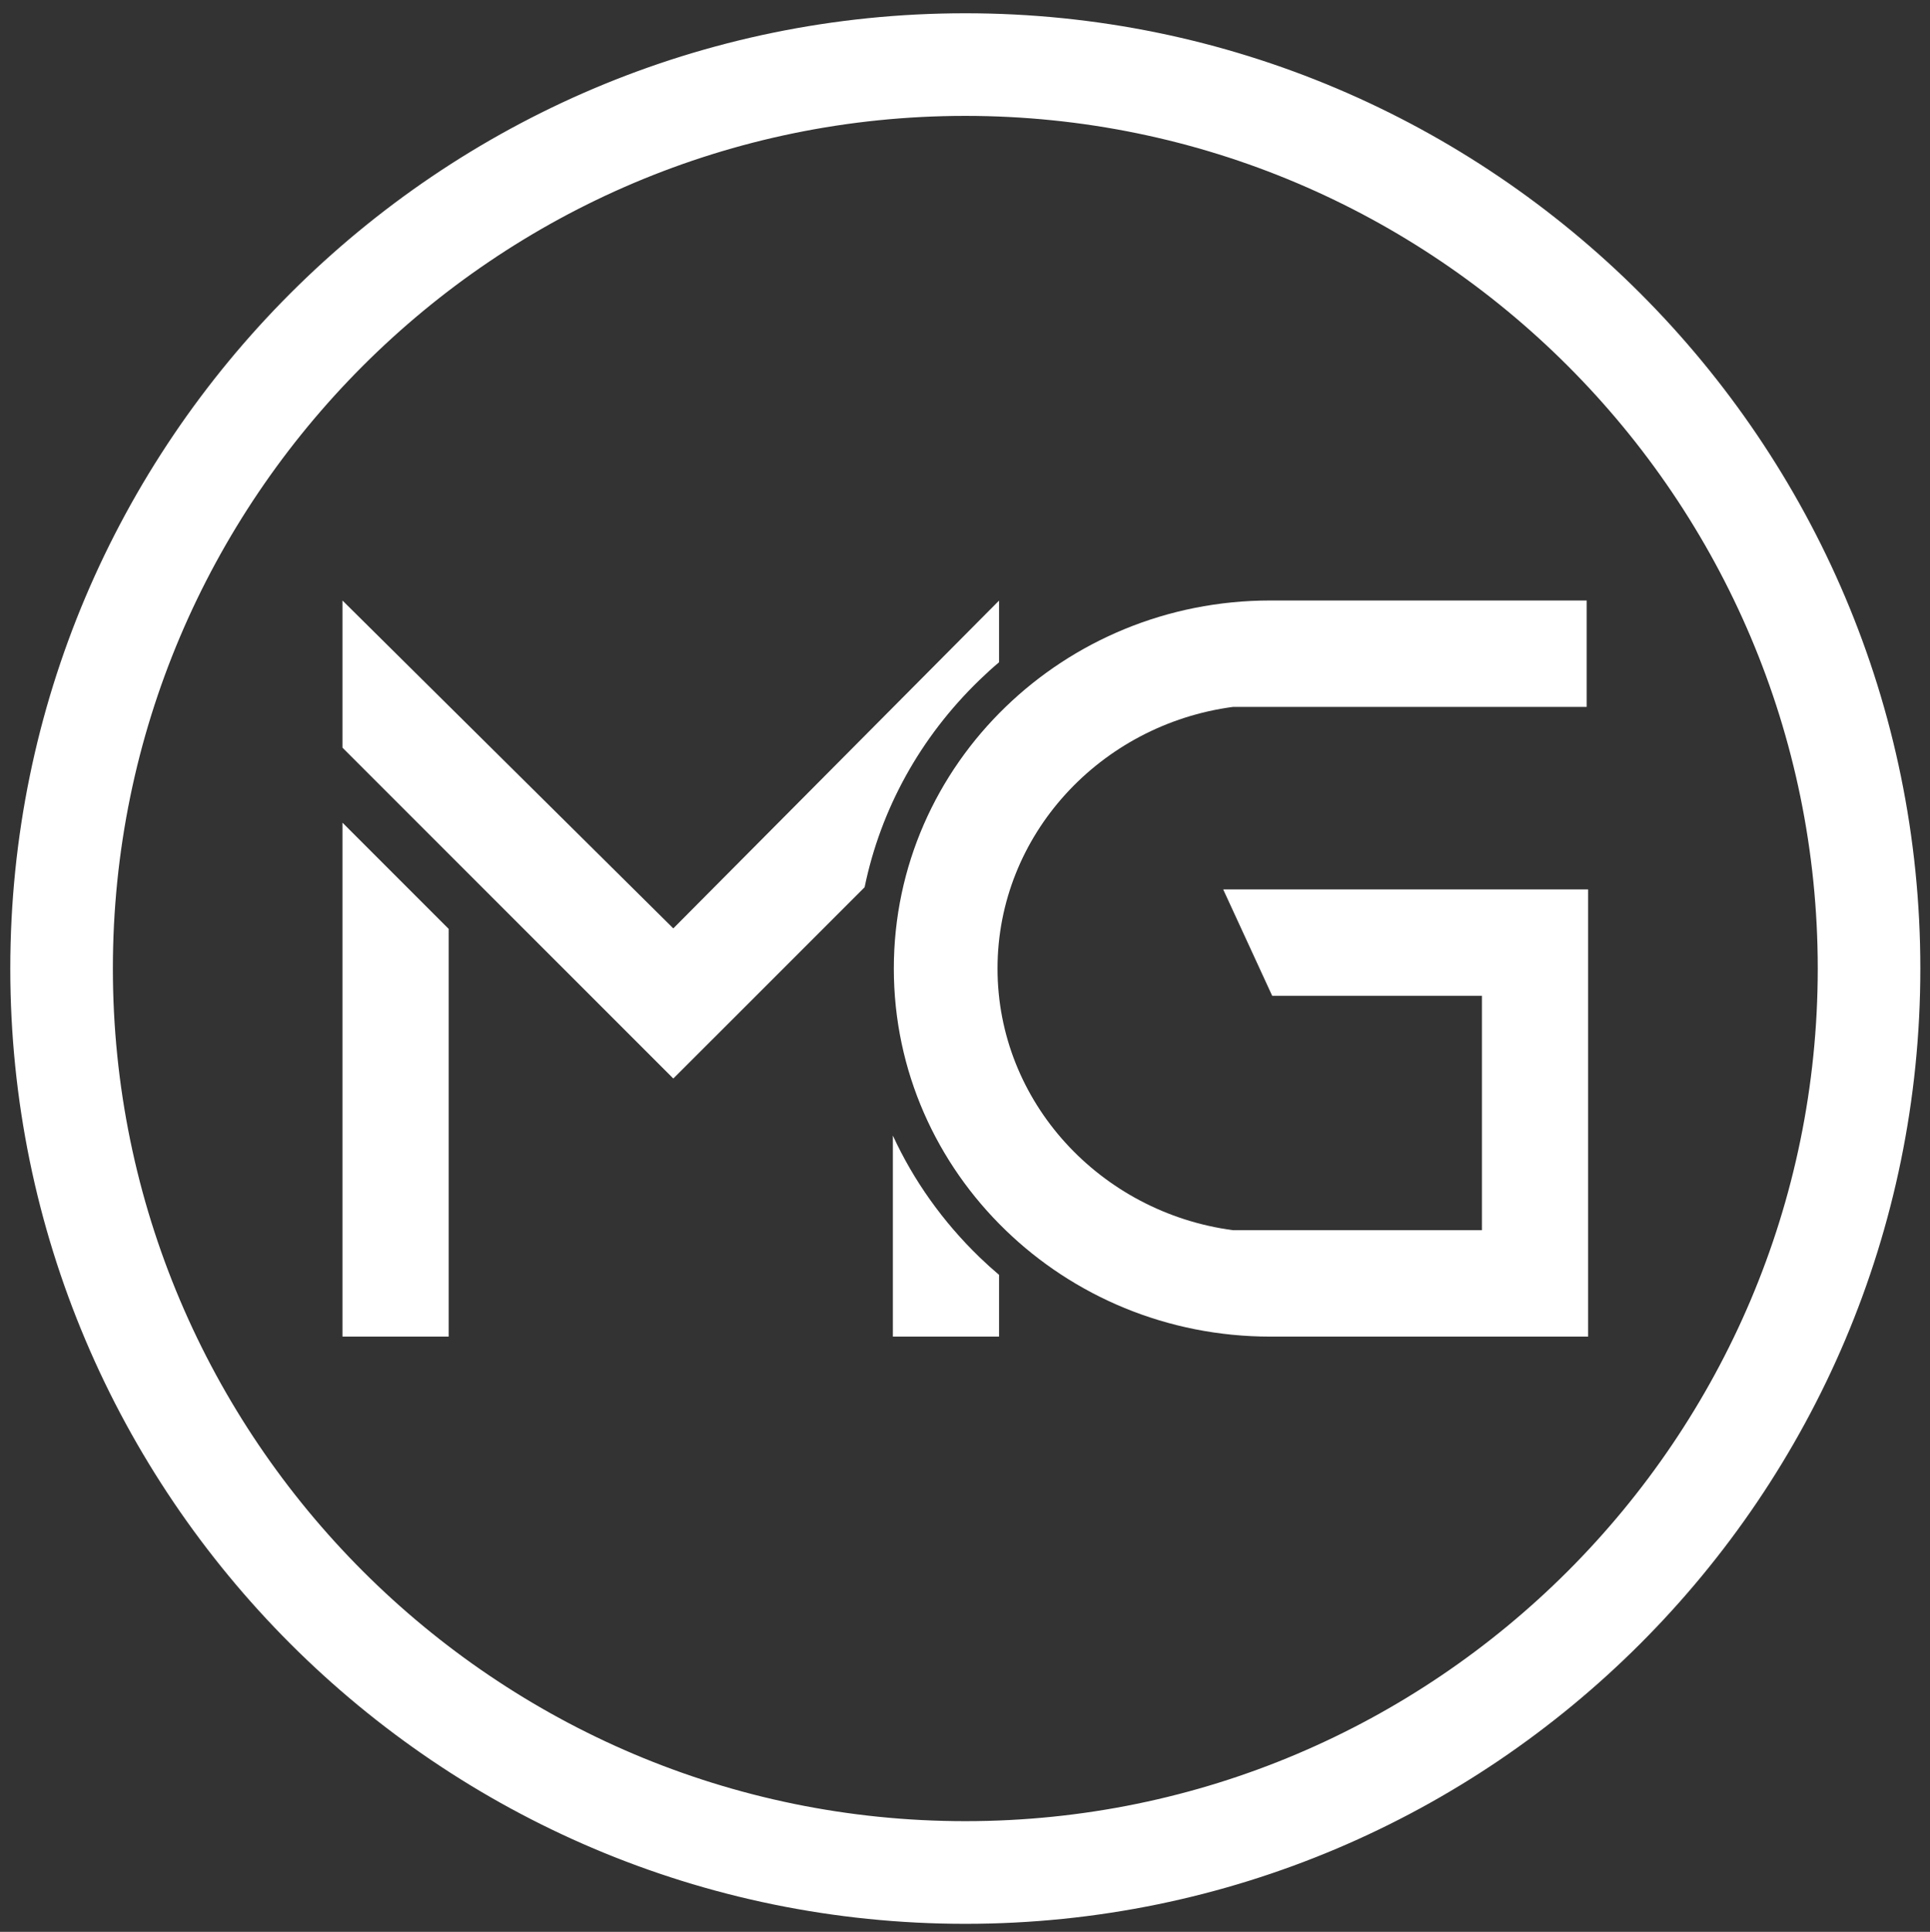 <?xml version="1.0" encoding="utf-8"?>
<svg version="1.1" id="Layer_1" x="0px" y="0px" viewBox="626.271 787.027 400.924 401.215" style="enable-background:new 0 0 2000 2000;" xmlns="http://www.w3.org/2000/svg">
  <rect x="626.271" y="787.027" width="400.924" height="401.215" fill="#333333" stroke="none"/>
  <style type="text/css">
	.st0{display:none;}
	.st1{fill:#FFFFFF;}
</style>
  <rect class="st0" width="2000" height="2000" style="paint-order: fill; fill-rule: nonzero;"/>
  <g>
    <g transform="matrix(1, 0, 0, 1, -173.202, 92.994)">
      <g transform="matrix(1, 0, 0, 1, 0, 0.005)">
        <path d="M870.62,864.89v106.73h22.06v-84.67L870.62,864.89z M984.95,929.87v41.75h22.06V958.8c-1.38-1.17-2.74-2.4-4.06-3.67 C995.3,947.73,989.24,939.18,984.95,929.87z M939.34,886.84l-68.72-68.09v30.56l22.06,22.06l46.66,46.65l8.39-8.38l7.21-7.2 l24.14-24.14c3.35-16.24,11.54-31.14,23.88-43.06c1.32-1.28,2.66-2.5,4.05-3.67v-12.81L939.34,886.84z" style="fill: rgb(255, 255, 255);"/>
        <path d="M1053.57,878.74h75.81v92.88h-66.02c-21.44,0-40.87-8.43-54.99-22.1h0c-14.33-13.85-23.22-33.08-23.22-54.34 s8.88-40.49,23.22-54.34h0c14.12-13.66,33.54-22.1,54.99-22.1h65.72v22.1h-73.47c-27.59,3.67-48.92,26.64-48.92,54.34 c0,27.7,21.33,50.67,48.92,54.34h51.71v-48.68h-43.57L1053.57,878.74z" style="fill: rgb(255, 255, 255);"/>
      </g>
      <path d="M1000,1089.58c-107.19,0-194.39-87.21-194.39-194.39S892.81,700.79,1000,700.79s194.39,87.21,194.39,194.39 S1107.19,1089.58,1000,1089.58z M1000,714.1c-99.85,0-181.08,81.23-181.08,181.08s81.23,181.08,181.08,181.08 s181.08-81.23,181.08-181.08S1099.85,714.1,1000,714.1z" style="stroke-width: 8px; stroke: rgb(255, 255, 255); fill: rgb(255, 255, 255);"/>
    </g>
  </g>
</svg>